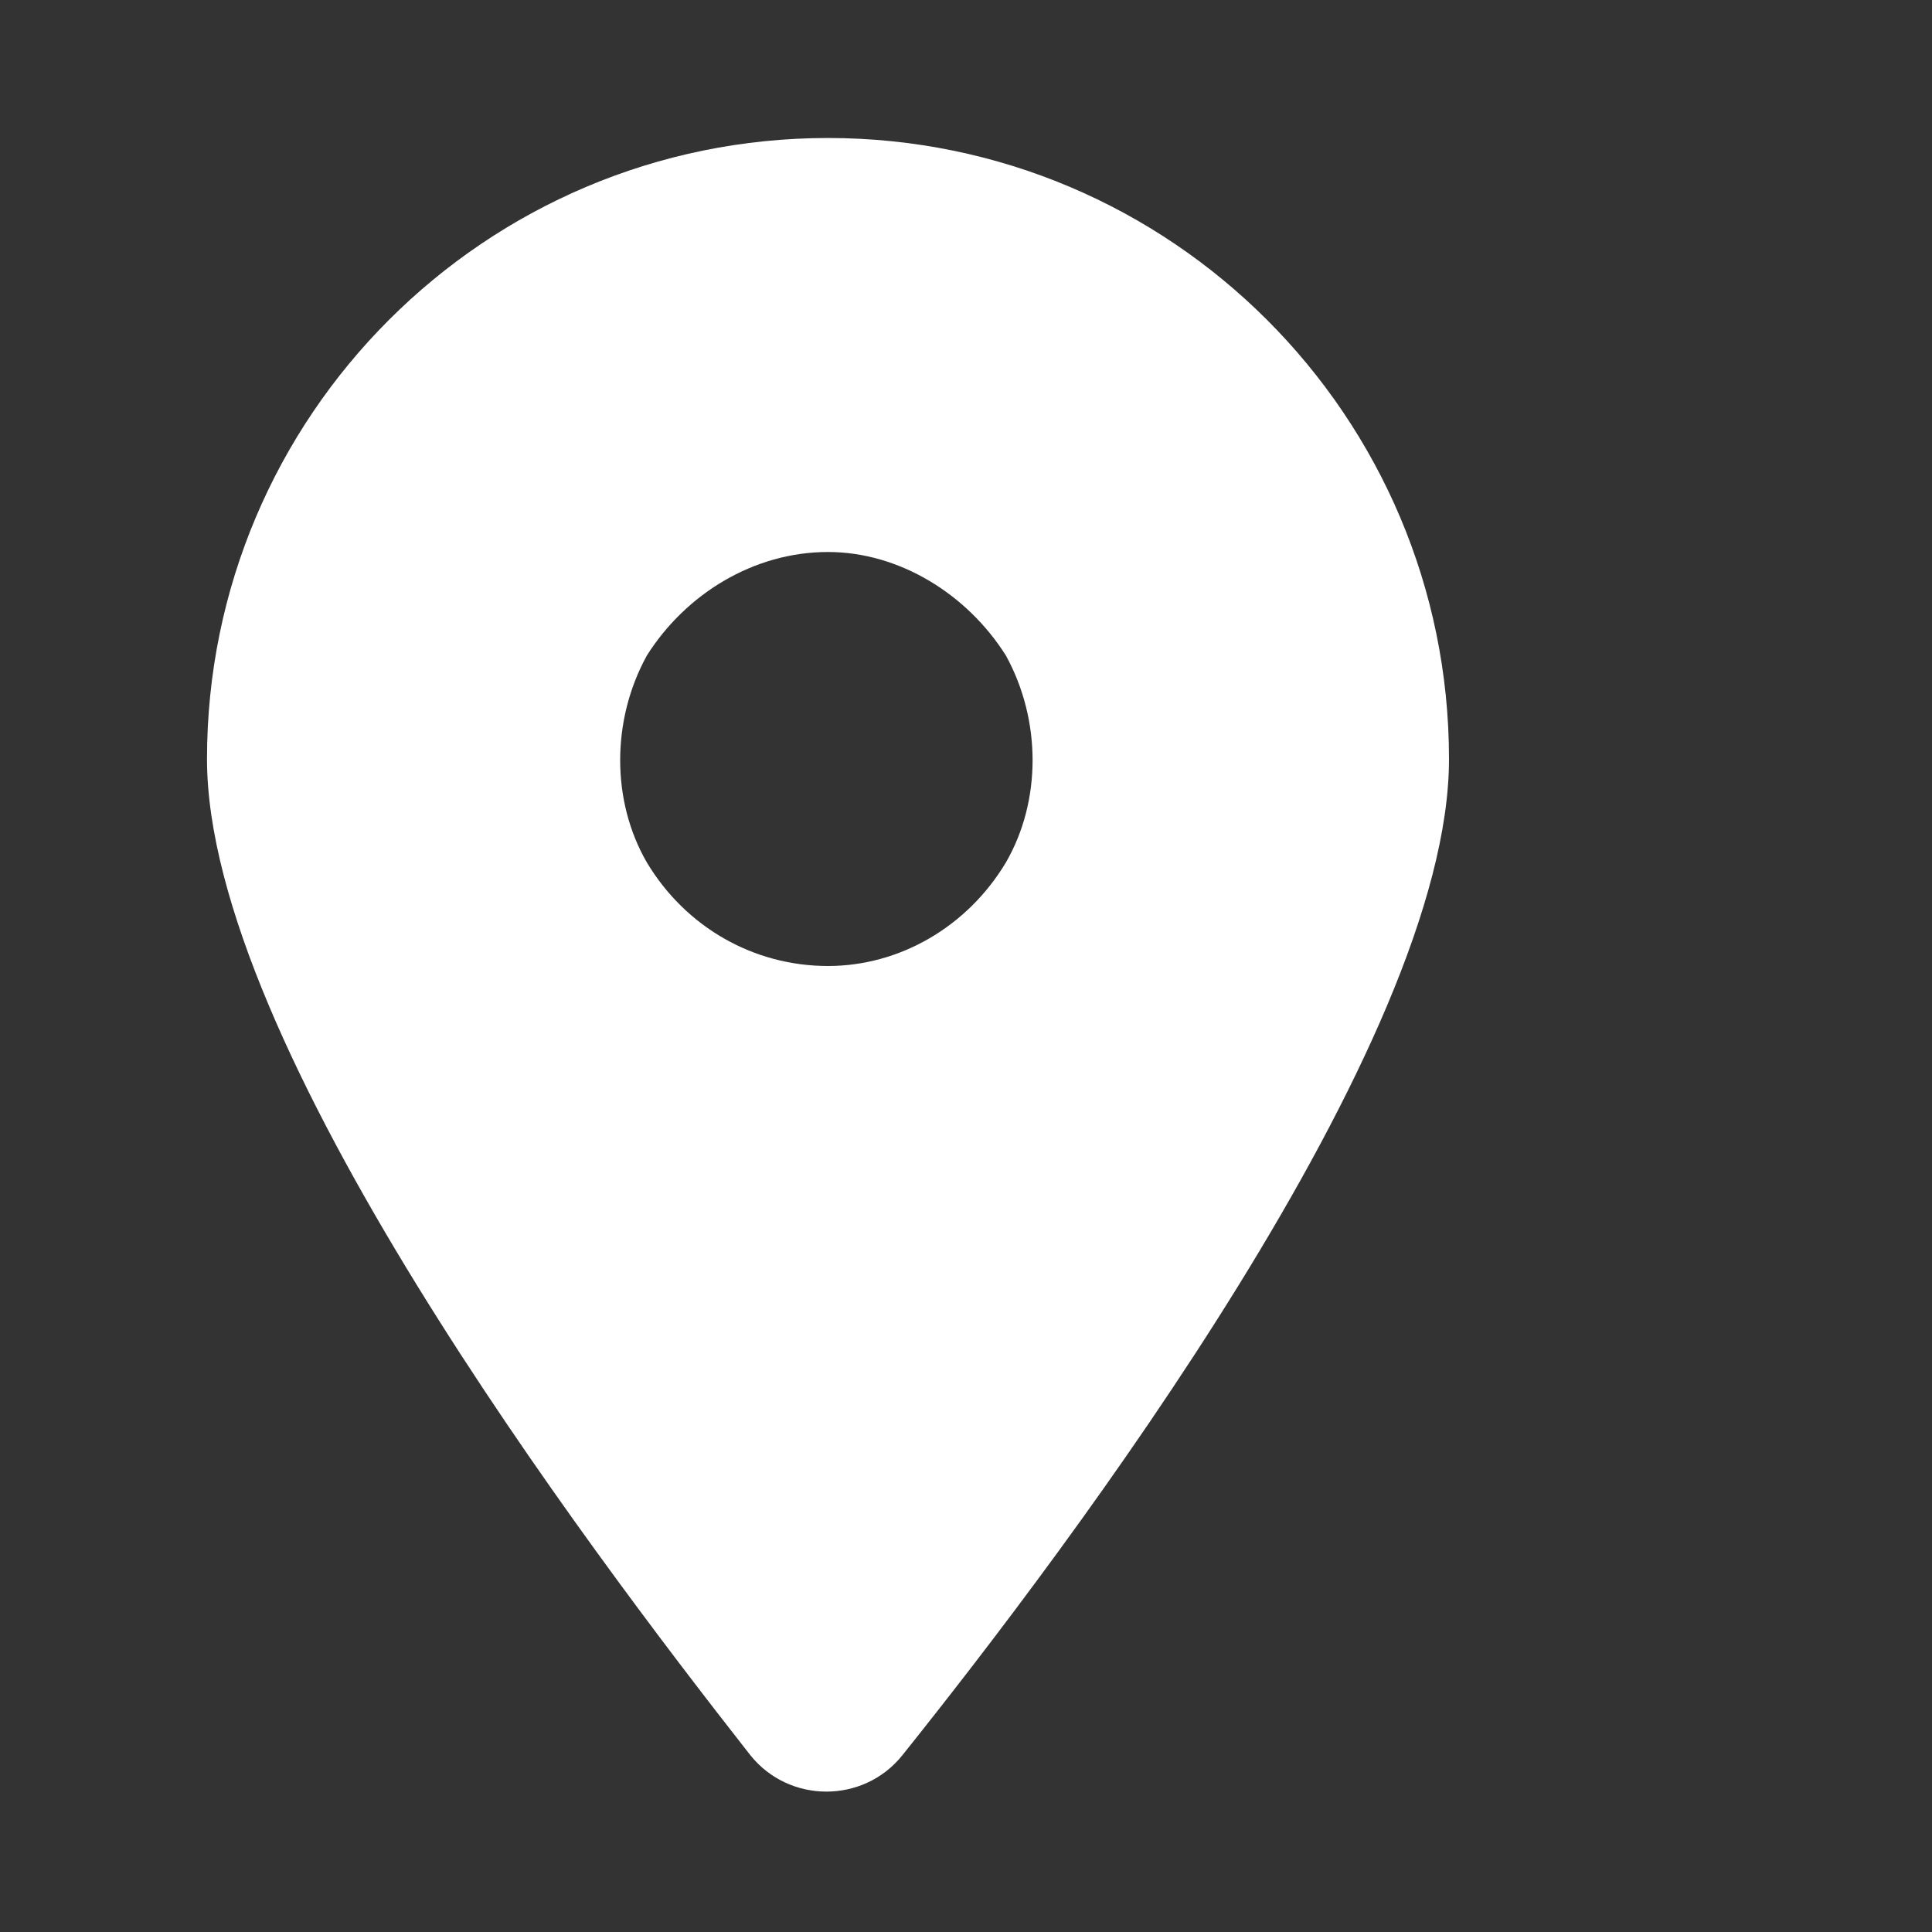 <svg width="28" height="28" viewBox="0 0 28 28" fill="none" xmlns="http://www.w3.org/2000/svg">
<rect x="0" y="0" width="28" height="28" fill="#333333" stroke="none"/>
<path d="M13.078 25.438C12.516 26.141 11.438 26.141 10.875 25.438C8.484 22.391 3 15.125 3 11C3 6.031 7.031 2 12 2C16.969 2 21 6.031 21 11C21 15.125 15.516 22.391 13.078 25.438ZM12 8C10.922 8 9.938 8.609 9.375 9.5C8.859 10.438 8.859 11.609 9.375 12.5C9.938 13.438 10.922 14 12 14C13.031 14 14.016 13.438 14.578 12.5C15.094 11.609 15.094 10.438 14.578 9.5C14.016 8.609 13.031 8 12 8Z" fill="white"/>
</svg>
